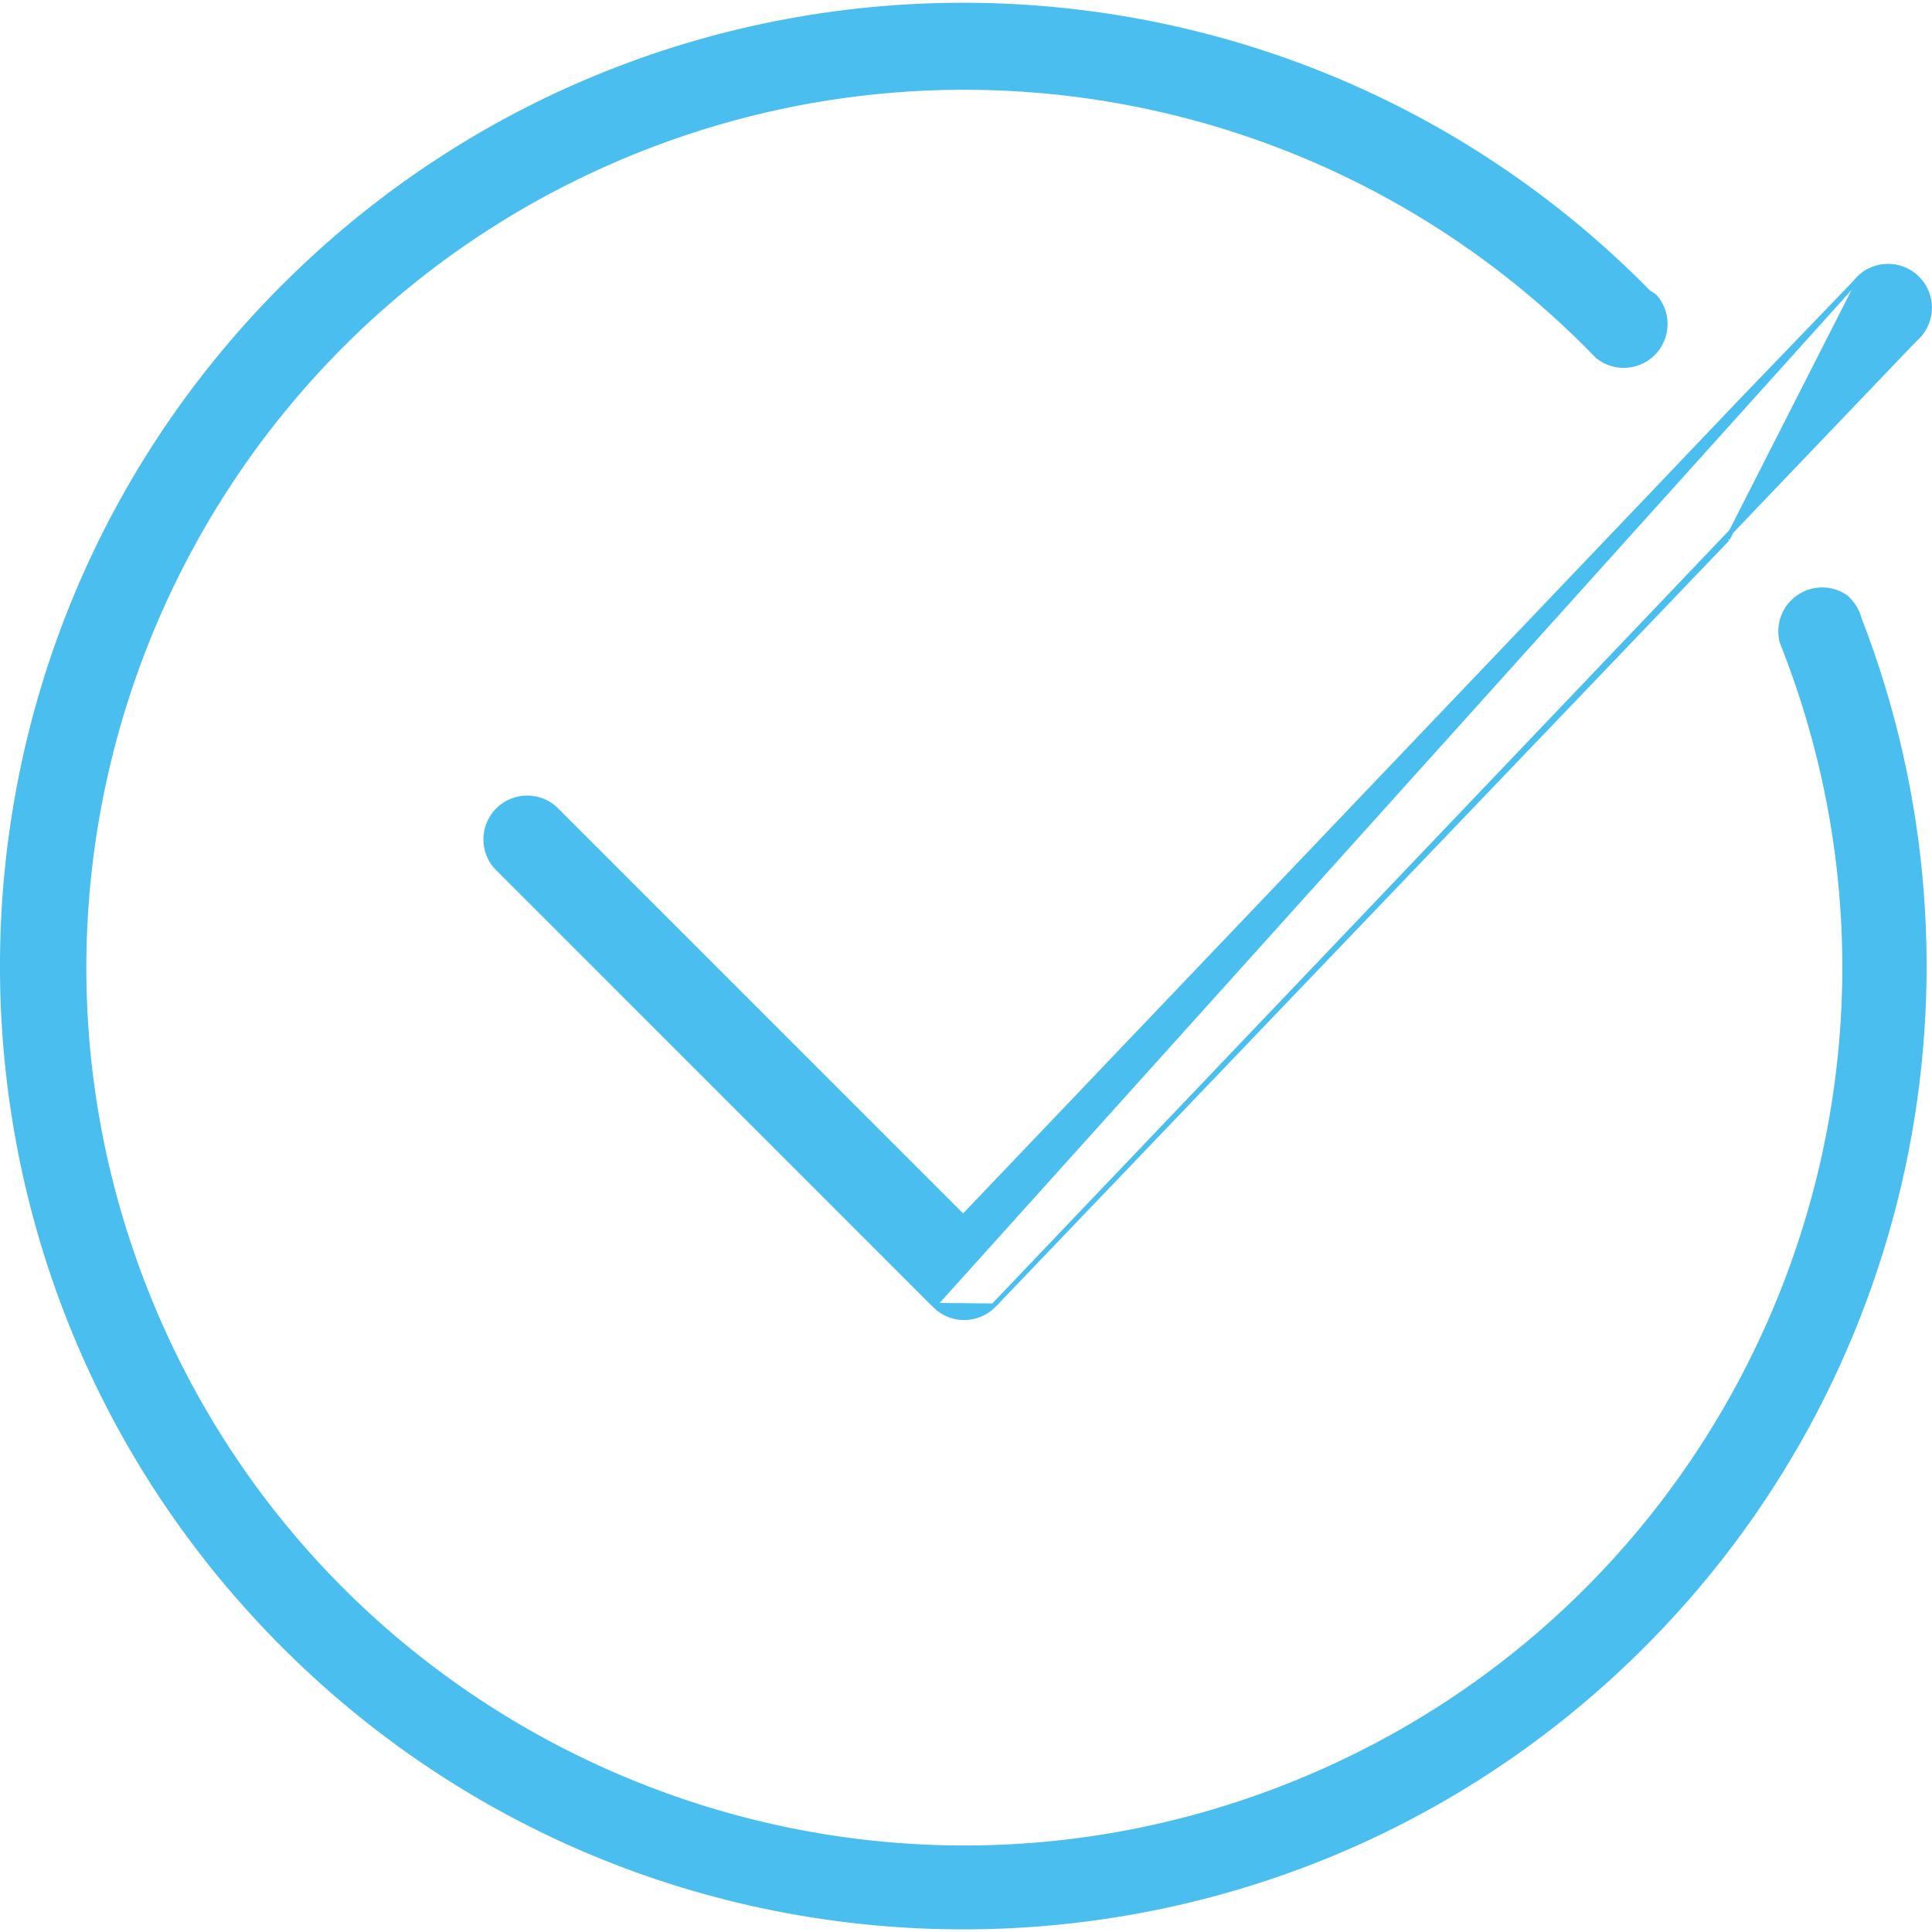 <svg width="44" height="44" viewBox="0 0 44 44" fill="none" xmlns="http://www.w3.org/2000/svg">
<path d="M21.282 29.725L21.282 29.725C21.648 30.099 22.246 30.105 22.62 29.74L21.282 29.725ZM21.282 29.725L11.289 19.731C10.987 19.377 10.987 18.856 11.29 18.502L11.249 18.467L11.29 18.502C11.629 18.106 12.225 18.059 12.622 18.398L21.896 27.672L21.935 27.71L21.973 27.671L38.284 10.569L38.284 10.569L39.673 9.11L39.674 9.11L42.242 6.441L42.242 6.442M21.282 29.725L42.242 6.442M39.345 12.271L39.306 12.234L40.735 10.735L40.736 10.735L43.604 7.736L43.608 7.732L43.608 7.732C44.008 7.396 44.06 6.8 43.724 6.4C43.388 6 42.791 5.948 42.391 6.284M39.345 12.271L42.391 6.284M39.345 12.271L39.306 12.234L22.635 29.725C22.635 29.725 22.635 29.725 22.635 29.725M39.345 12.271L22.635 29.725M42.391 6.284C42.337 6.329 42.289 6.381 42.246 6.437M42.391 6.284L42.246 6.437M42.242 6.442L42.246 6.437M42.242 6.442L42.246 6.437M22.635 29.725C22.63 29.73 22.625 29.735 22.62 29.74L22.635 29.725Z" fill="#4ABEEF" stroke="#4ABEEF" stroke-width="0.107"/>
<path d="M40.801 13.739C41.128 13.382 41.666 13.333 42.05 13.609L42.114 13.677C42.222 13.792 42.301 13.931 42.341 14.084L42.341 14.084L42.343 14.089C45.503 22.238 43.511 31.485 37.278 37.611C28.657 46.083 14.801 45.962 6.329 37.342C-2.143 28.721 -2.023 14.864 6.598 6.392C15.219 -2.08 29.075 -1.959 37.547 6.661L37.553 6.668L37.561 6.671C37.602 6.693 37.642 6.717 37.679 6.744C37.994 7.091 38.007 7.615 37.711 7.978C37.381 8.381 36.787 8.442 36.383 8.113C30.733 2.261 22.105 0.404 14.547 3.413C4.263 7.508 -0.755 19.165 3.34 29.449C7.435 39.734 19.093 44.751 29.377 40.656C39.66 36.562 44.678 24.907 40.585 14.623C40.501 14.311 40.583 13.978 40.801 13.739Z" fill="#4ABEEF" stroke="#4ABEEF" stroke-width="0.107"/>
</svg>

